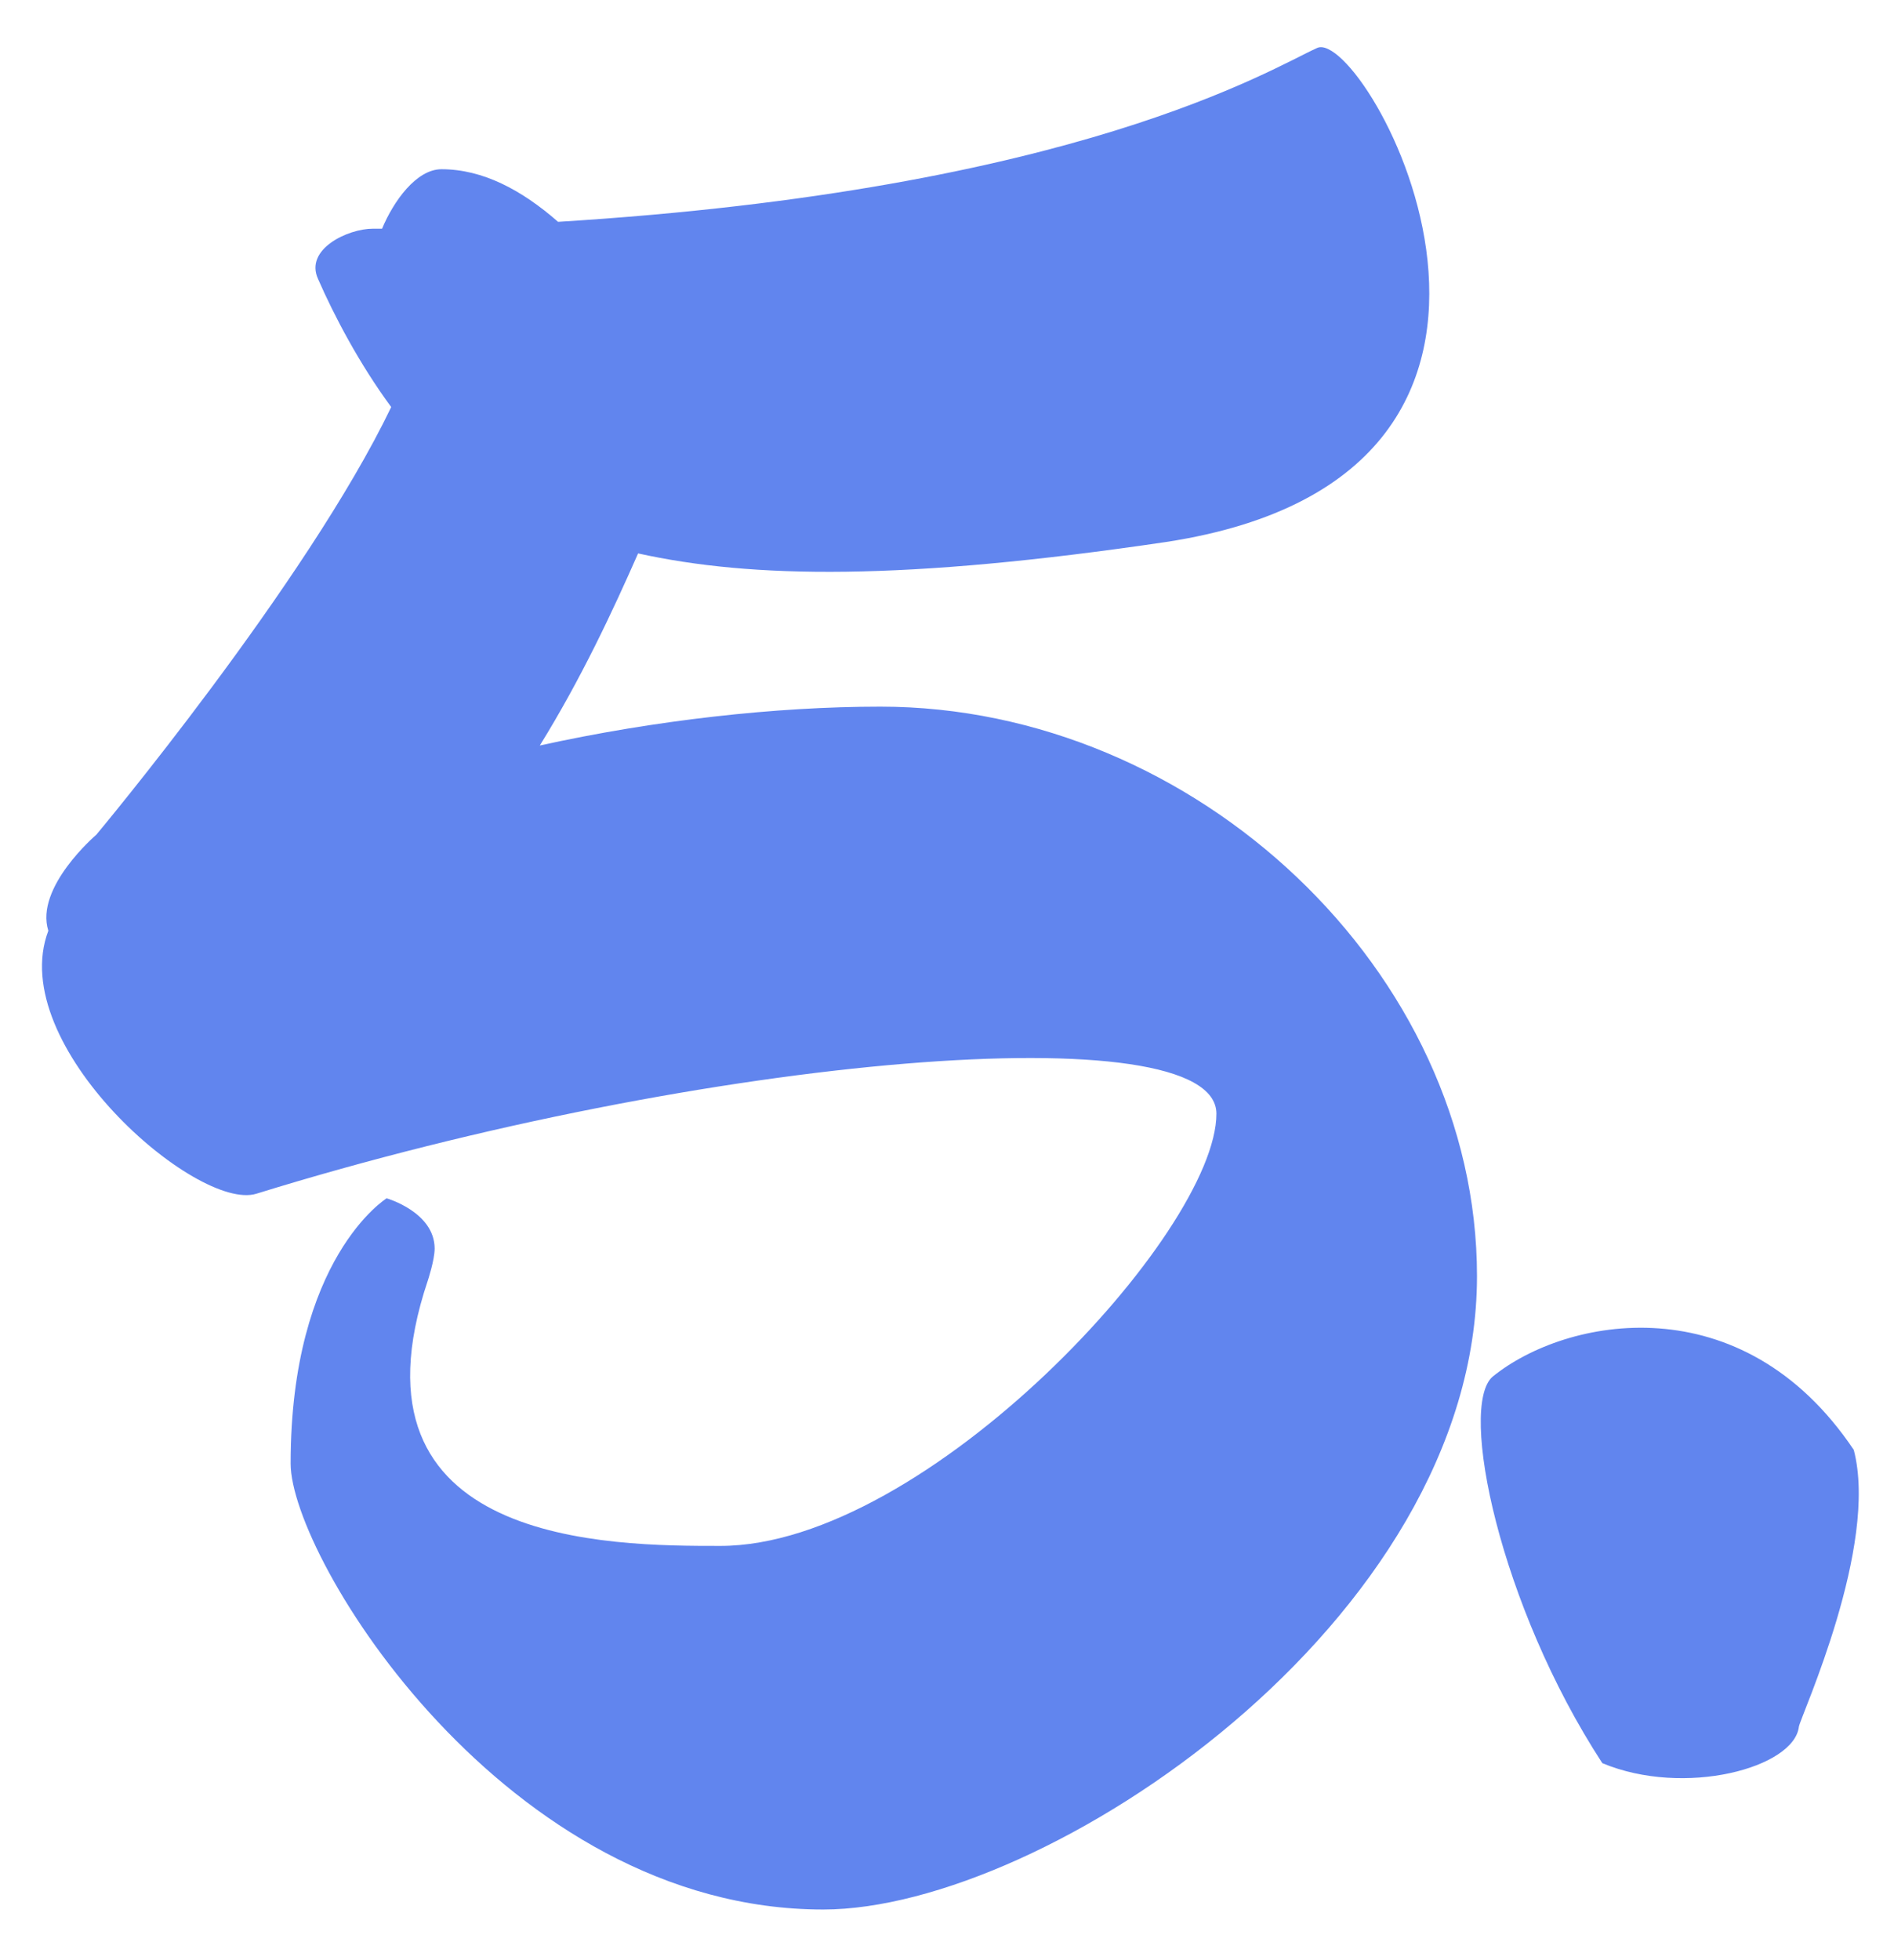 <svg width="29" height="30" viewBox="0 0 29 30" fill="none" xmlns="http://www.w3.org/2000/svg">
<path d="M13.48 10.815C11.87 10.815 10.015 11.025 8.265 11.41C8.895 10.395 9.385 9.345 9.77 8.47C11.52 8.855 13.83 8.89 17.855 8.295C24.715 7.245 20.9 0.385 20.165 0.735C19.465 1.05 16.49 2.905 8.545 3.395C7.985 2.905 7.39 2.59 6.76 2.59C6.375 2.59 6.025 3.08 5.85 3.5C5.815 3.5 5.745 3.5 5.71 3.5C5.325 3.5 4.66 3.815 4.87 4.27C5.115 4.83 5.5 5.565 5.99 6.23C4.695 8.925 1.475 12.775 1.475 12.775C1.475 12.775 0.53 13.58 0.74 14.245C0.075 15.995 3.015 18.55 3.925 18.27C10.82 16.135 18.625 15.505 18.625 17.045C18.625 18.865 14.18 23.66 11.03 23.66C9.35 23.66 5.185 23.66 6.55 19.6C6.55 19.6 6.655 19.285 6.655 19.11C6.655 18.55 5.92 18.34 5.92 18.34C5.92 18.34 4.45 19.25 4.45 22.4C4.45 23.835 7.74 29.225 12.605 29.225C16 29.225 22.615 24.815 22.615 19.53C22.615 14.875 18.31 10.815 13.48 10.815ZM22.854 21.07C22.329 21.525 22.959 24.57 24.534 26.985C25.794 27.51 27.474 27.055 27.544 26.425C27.579 26.25 28.769 23.66 28.384 22.19C26.669 19.635 23.974 20.16 22.854 21.07Z" fill="#6185EE"/>
</svg>
